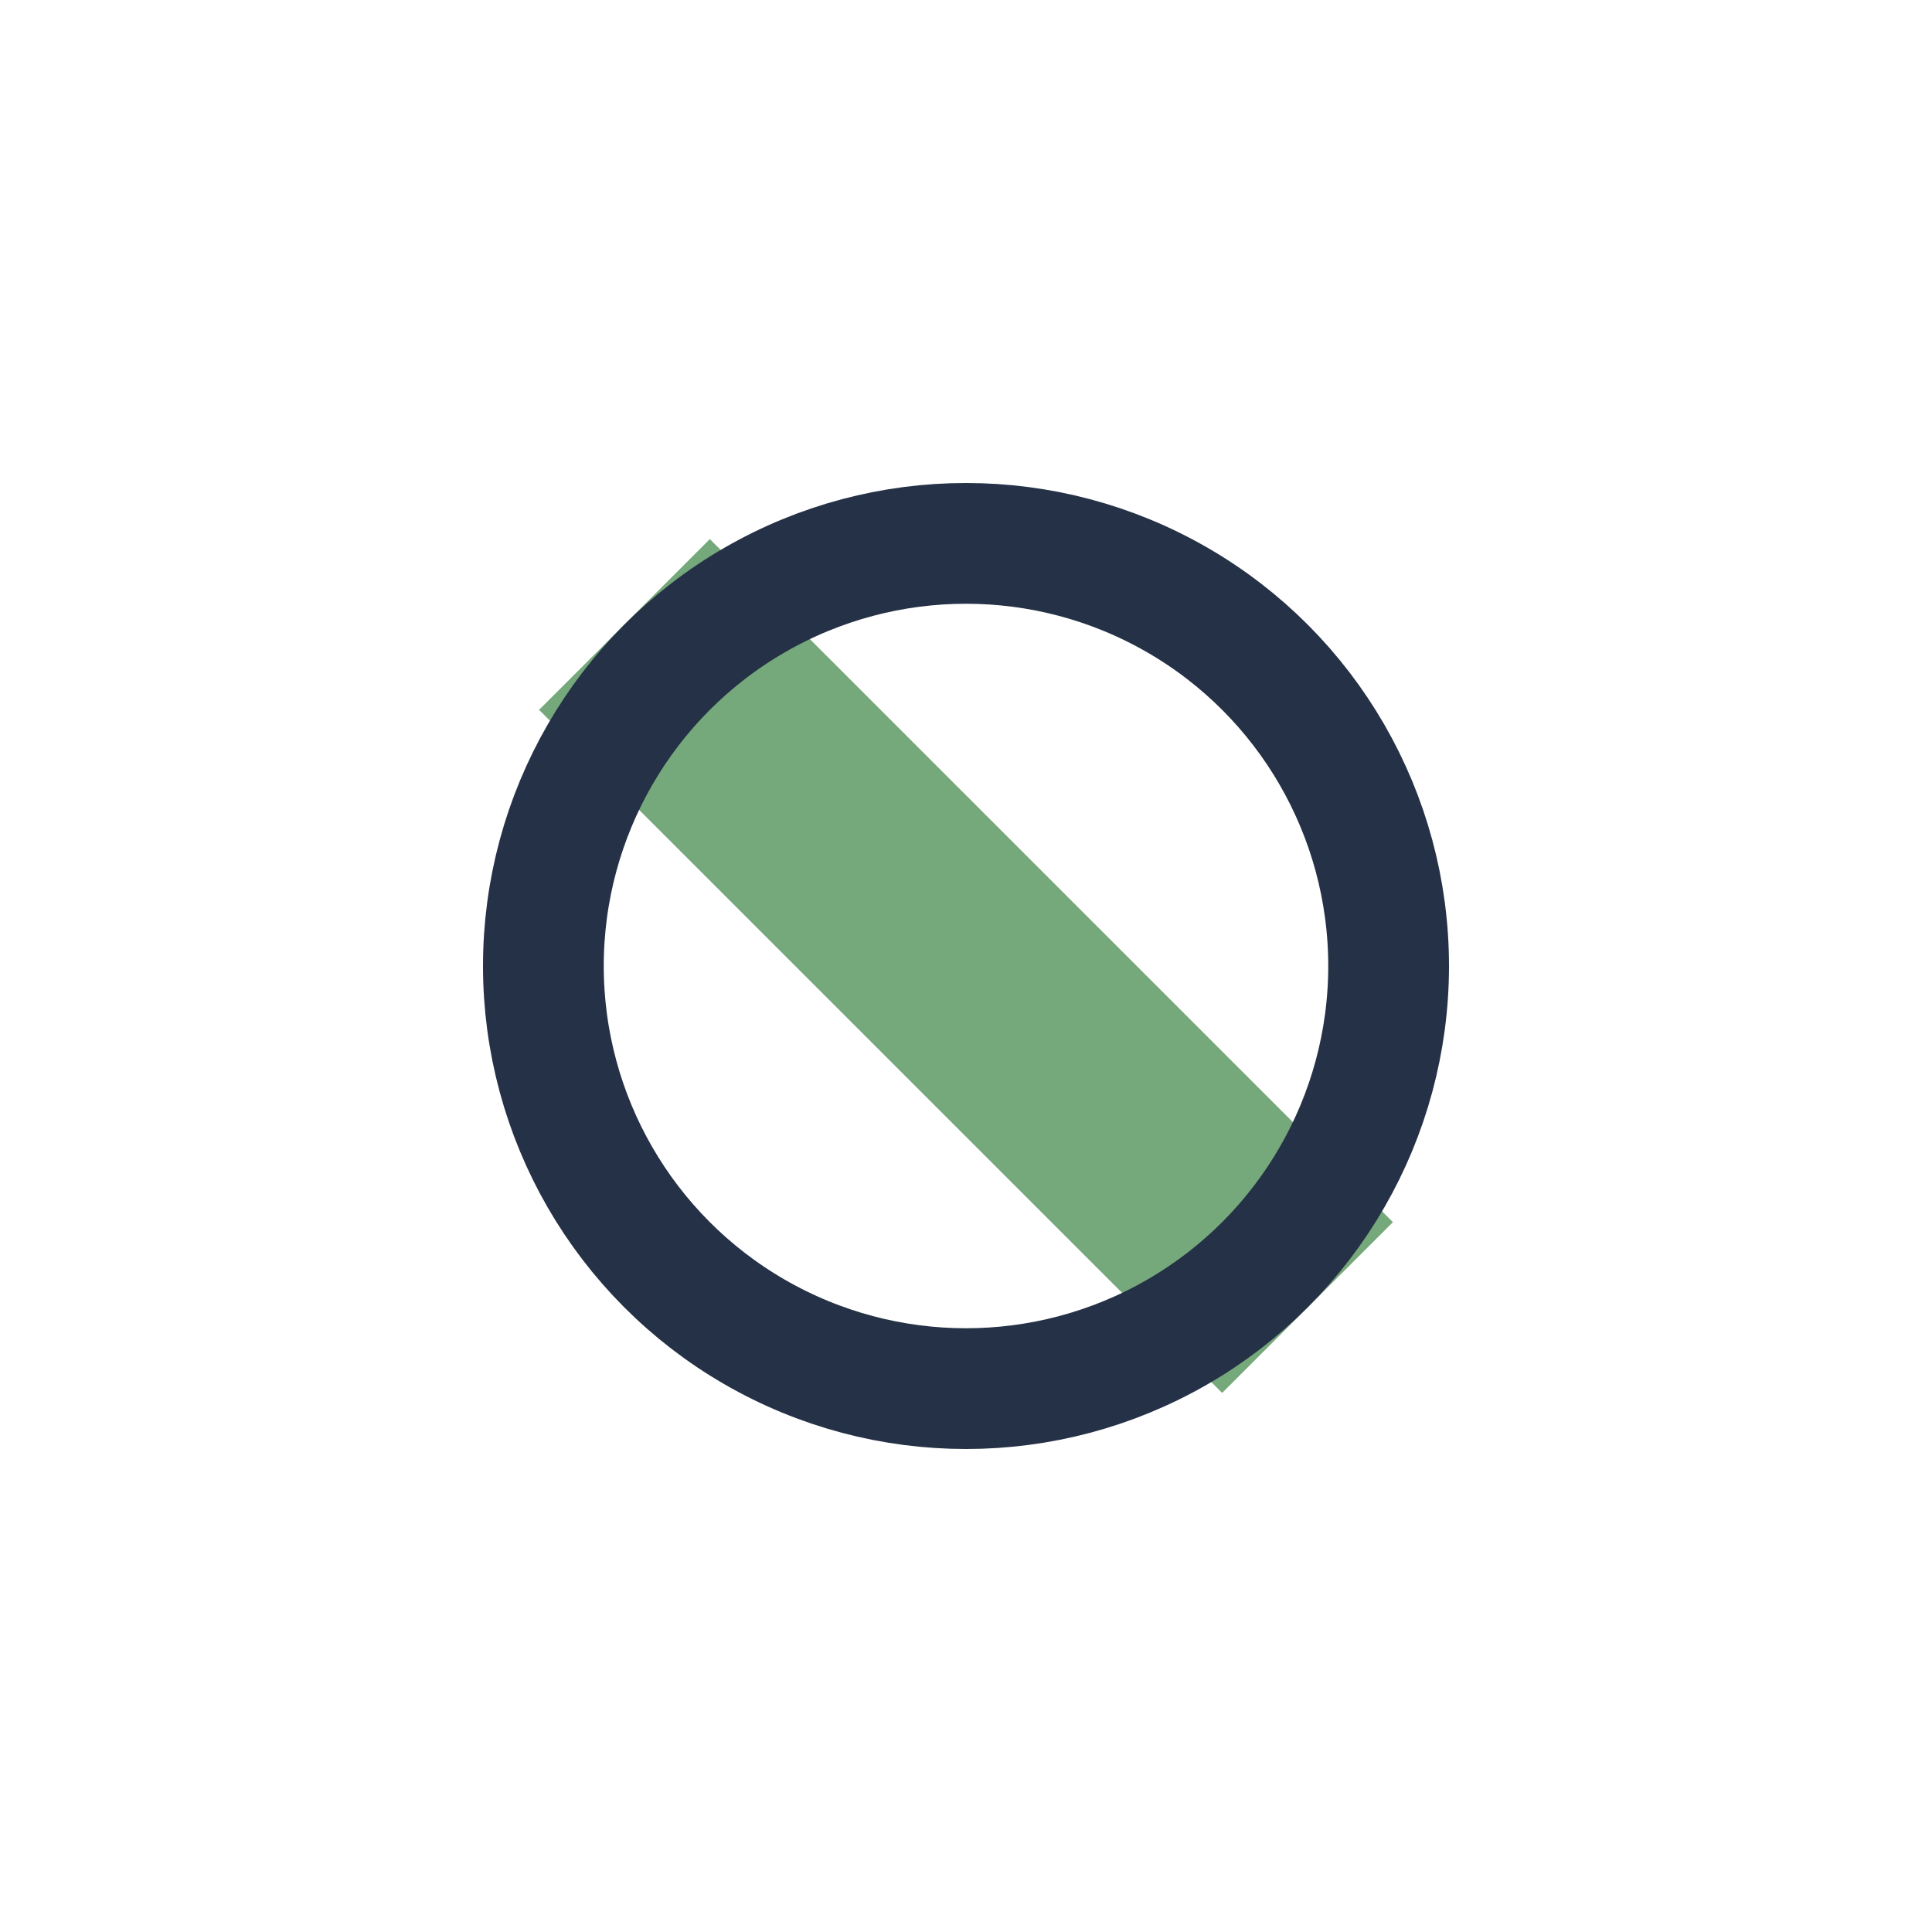 <?xml version="1.0" encoding="UTF-8"?>
<svg xmlns="http://www.w3.org/2000/svg" width="32" height="32" viewBox="0 0 32 32"><rect transform="rotate(45 16 16)" x="8" y="14" width="16" height="4" fill="#75A87A"/><circle cx="16" cy="16" r="7" fill="none" stroke="#253146" stroke-width="2"/></svg>